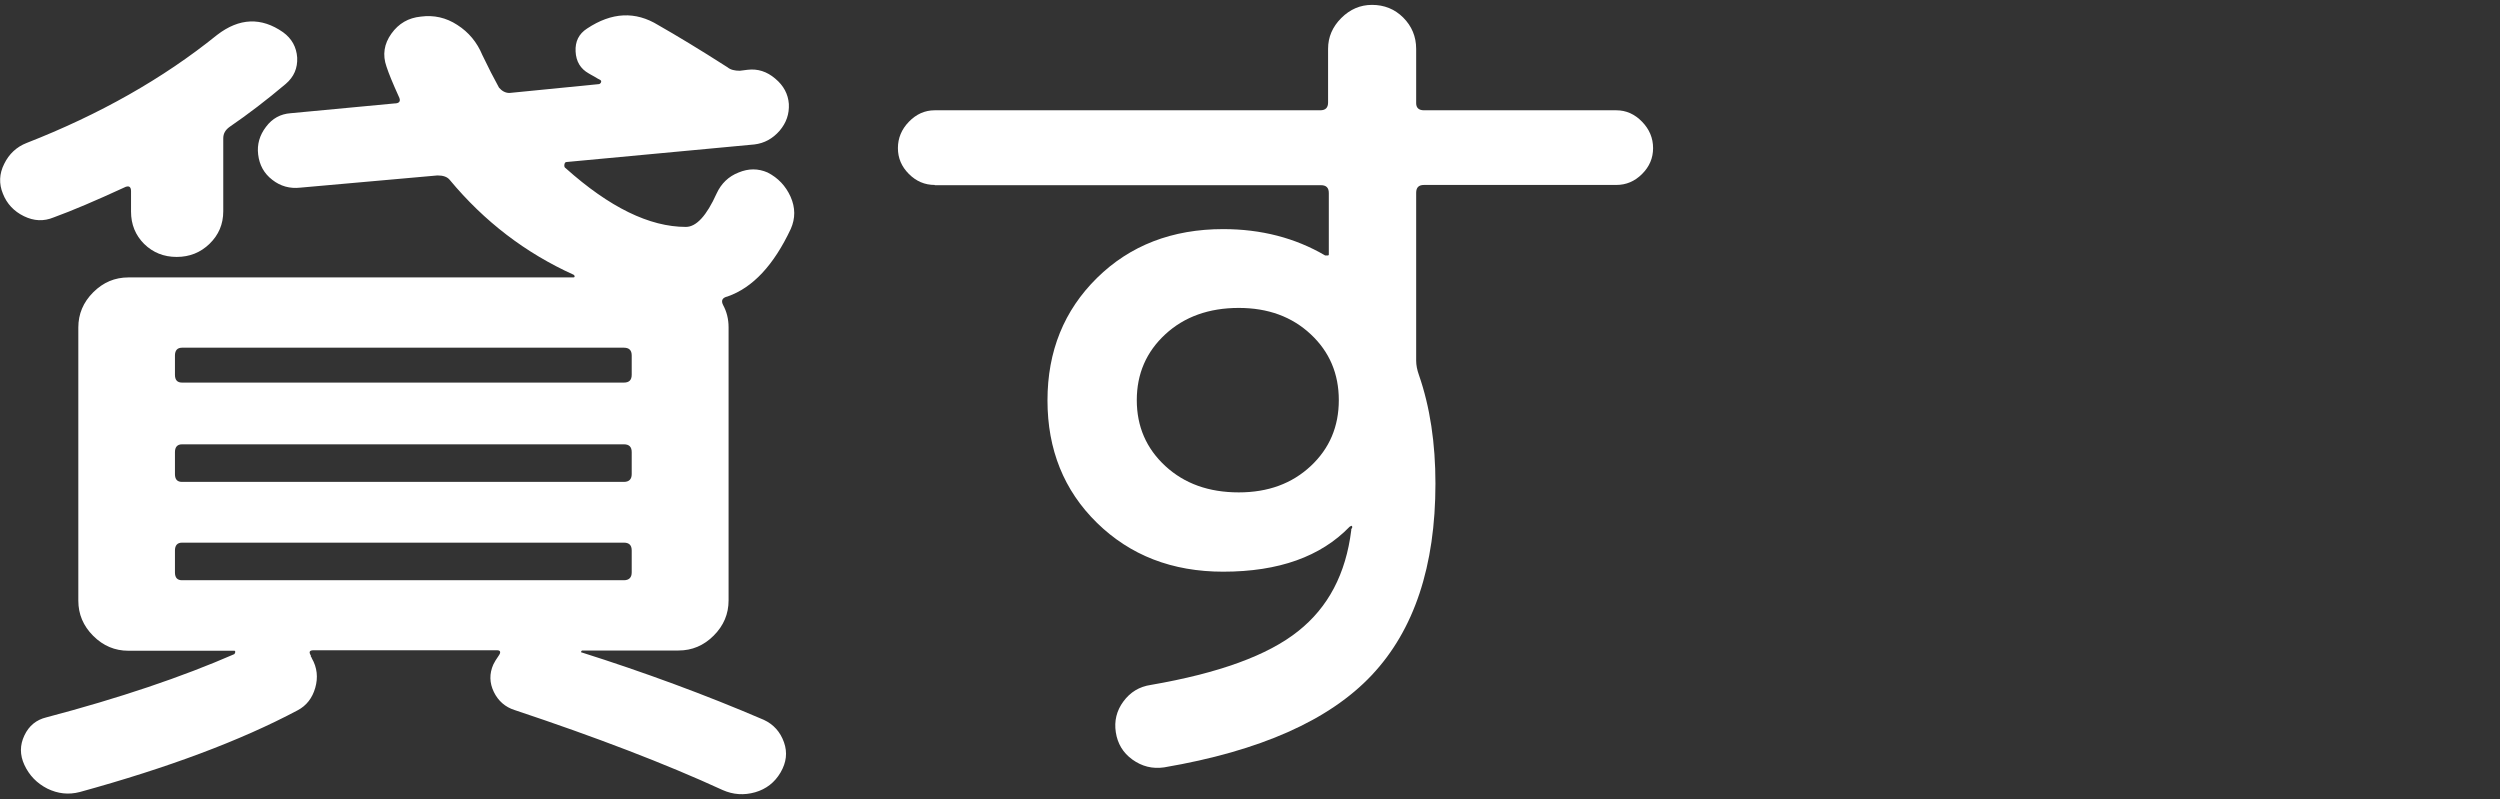 <?xml version="1.0" encoding="utf-8"?>
<!-- Generator: Adobe Illustrator 26.1.0, SVG Export Plug-In . SVG Version: 6.00 Build 0)  -->
<svg version="1.1" xmlns="http://www.w3.org/2000/svg" xmlns:xlink="http://www.w3.org/1999/xlink" x="0px" y="0px"
	 viewBox="0 0 102.46 32.76" style="enable-background:new 0 0 102.46 32.76;" xml:space="preserve">
<rect x="0" y="0" width="102.46" height="32.76" fill="#333333" stroke="none"/>
<style type="text/css">
	.st0{display:none;}
	.st1{display:inline;fill:#FFFFFF;}
	.st2{fill:#FFFFFF;}
	.st3{display:inline;}
</style>
<g id="レイヤー_1" class="st0">
	<path class="st1" d="M6.79,32.22c-0.37,0.36-0.82,0.54-1.35,0.54c-0.53,0-0.97-0.18-1.33-0.54c-0.36-0.36-0.54-0.8-0.54-1.33V17.1
		c0-0.05-0.02-0.07-0.05-0.07c-0.04,0-0.07,0.01-0.09,0.04c-0.05,0.1-0.42,0.66-1.12,1.69c-0.26,0.38-0.61,0.54-1.04,0.47
		c-0.43-0.07-0.73-0.31-0.9-0.72l-0.11-0.32c-0.46-1.22-0.3-2.41,0.47-3.56c2.42-3.65,4.18-7.85,5.26-12.6
		c0.12-0.5,0.38-0.9,0.79-1.19c0.41-0.29,0.86-0.38,1.37-0.29c0.5,0.1,0.9,0.35,1.19,0.76C9.61,1.7,9.71,2.16,9.61,2.66
		c-0.5,2.5-1.22,4.93-2.16,7.31c-0.07,0.17-0.11,0.36-0.11,0.58v20.34C7.35,31.42,7.16,31.86,6.79,32.22z M32.44,11.34
		c0.41,0,0.77,0.16,1.08,0.47c0.31,0.31,0.47,0.67,0.47,1.08s-0.16,0.76-0.47,1.06c-0.31,0.3-0.67,0.45-1.08,0.45H10.59
		c-0.41,0-0.77-0.15-1.08-0.45c-0.31-0.3-0.47-0.65-0.47-1.06s0.16-0.77,0.47-1.08c0.31-0.31,0.67-0.47,1.08-0.47h3.64
		c0.22,0,0.32-0.11,0.32-0.32V6.7c0-0.22-0.11-0.32-0.32-0.32h-2.56c-0.41,0-0.77-0.15-1.08-0.45c-0.31-0.3-0.47-0.65-0.47-1.06
		c0-0.41,0.16-0.77,0.47-1.08c0.31-0.31,0.67-0.47,1.08-0.47h2.56c0.22,0,0.32-0.1,0.32-0.29V1.84c0-0.5,0.18-0.94,0.54-1.3
		S15.88,0,16.38,0c0.5,0,0.94,0.18,1.3,0.54c0.36,0.36,0.54,0.79,0.54,1.3v1.19c0,0.19,0.11,0.29,0.32,0.29h6.41
		c0.19,0,0.29-0.1,0.29-0.29V1.87c0-0.53,0.19-0.97,0.56-1.33S26.62,0,27.15,0c0.53,0,0.98,0.18,1.35,0.54
		c0.37,0.36,0.56,0.8,0.56,1.33v1.15c0,0.19,0.1,0.29,0.29,0.29h2.12c0.41,0,0.77,0.16,1.08,0.47c0.31,0.31,0.47,0.67,0.47,1.08
		c0,0.41-0.16,0.76-0.47,1.06c-0.31,0.3-0.67,0.45-1.08,0.45h-2.12c-0.19,0-0.29,0.11-0.29,0.32v4.32c0,0.22,0.1,0.32,0.29,0.32
		H32.44z M13,32.58c-0.53,0-0.97-0.19-1.33-0.56c-0.36-0.37-0.54-0.82-0.54-1.35V18.32c0-0.55,0.2-1.03,0.61-1.44
		c0.41-0.41,0.89-0.61,1.44-0.61h16.78c0.55,0,1.03,0.2,1.44,0.61c0.41,0.41,0.61,0.89,0.61,1.44v12.31c0,0.55-0.19,1.01-0.58,1.39
		c-0.38,0.37-0.84,0.56-1.37,0.56h-0.68c-0.34,0-0.62-0.13-0.86-0.38c-0.24-0.25-0.36-0.55-0.36-0.88c0-0.12-0.07-0.18-0.22-0.18
		H15.09c-0.12,0-0.18,0.06-0.18,0.18c0,0.34-0.13,0.63-0.38,0.88s-0.55,0.38-0.88,0.38H13z M14.91,19.76v2.16
		c0,0.22,0.11,0.32,0.32,0.32h12.6c0.22,0,0.32-0.11,0.32-0.32v-2.16c0-0.22-0.11-0.32-0.32-0.32h-12.6
		C15.02,19.44,14.91,19.55,14.91,19.76z M14.91,25.52v2.27c0,0.19,0.11,0.29,0.32,0.29h12.6c0.22,0,0.32-0.1,0.32-0.29v-2.27
		c0-0.22-0.11-0.32-0.32-0.32h-12.6C15.02,25.2,14.91,25.31,14.91,25.52z M25.24,11.02V6.7c0-0.22-0.1-0.32-0.29-0.32h-6.41
		c-0.22,0-0.32,0.11-0.32,0.32v4.32c0,0.22,0.11,0.32,0.32,0.32h6.41C25.14,11.34,25.24,11.23,25.24,11.02z"/>
	<path class="st1" d="M44.41,19.84c-0.37,0.34-0.81,0.5-1.31,0.5c-0.5,0-0.92-0.17-1.26-0.52c-0.34-0.35-0.5-0.77-0.5-1.28V4
		c0-0.5,0.18-0.94,0.54-1.3c0.36-0.36,0.79-0.54,1.3-0.54s0.94,0.17,1.3,0.52C44.82,3.03,45,3.46,45,3.96v6.19
		c0,0.05,0.01,0.07,0.04,0.07c0.05,0,0.07-0.01,0.07-0.04c1.27-2.38,2.84-4.19,4.7-5.44c1.86-1.25,3.92-1.87,6.17-1.87
		c2.88,0,5.13,1.02,6.75,3.06c1.62,2.04,2.43,4.92,2.43,8.64c0,5.54-1.5,9.67-4.5,12.37c-3,2.7-7.72,4.15-14.15,4.34
		c-0.46,0.02-0.86-0.13-1.22-0.47c-0.36-0.34-0.55-0.74-0.58-1.22c-0.02-0.46,0.12-0.85,0.43-1.19c0.31-0.34,0.71-0.52,1.19-0.54
		c5.33-0.17,9.14-1.3,11.43-3.38c2.29-2.09,3.44-5.39,3.44-9.9c0-2.66-0.48-4.68-1.44-6.05c-0.96-1.37-2.34-2.05-4.14-2.05
		c-2.35,0-4.57,1.15-6.66,3.46s-3.38,5.18-3.89,8.64C45,19.08,44.78,19.5,44.41,19.84z"/>
	<path class="st1" d="M77.11,19.08c-0.38,0.19-0.77,0.23-1.17,0.11c-0.4-0.12-0.69-0.36-0.88-0.72c-0.19-0.38-0.23-0.78-0.13-1.19
		c0.11-0.41,0.34-0.72,0.7-0.94L92.49,5.9l0.04-0.04l-0.04-0.04h-14c-0.43,0-0.8-0.15-1.12-0.45c-0.31-0.3-0.47-0.67-0.47-1.1
		c0-0.43,0.16-0.8,0.47-1.12c0.31-0.31,0.68-0.47,1.12-0.47h19.15c0.46,0,0.84,0.16,1.15,0.47c0.31,0.31,0.48,0.7,0.5,1.15
		c0.05,1.03-0.4,1.82-1.33,2.38l-11.48,6.62v0.04h0.07c1.85-0.38,3.61-0.58,5.29-0.58c3.65,0,6.33,0.67,8.05,2.02
		c1.72,1.34,2.57,3.35,2.57,6.01c0,3.36-1.21,5.95-3.64,7.78s-5.89,2.74-10.4,2.74c-3.48,0-6.09-0.53-7.83-1.58
		c-1.74-1.06-2.61-2.57-2.61-4.54c0-1.51,0.72-2.79,2.16-3.83c1.44-1.04,3.48-1.57,6.12-1.57c2.76,0,4.74,0.46,5.94,1.39
		c1.2,0.92,1.8,2.26,1.8,4.01c0,0.62-0.11,1.3-0.32,2.02c-0.02,0.07-0.01,0.13,0.04,0.18c0.05,0.05,0.11,0.06,0.18,0.04
		c3.02-1.01,4.54-3.07,4.54-6.19c0-1.9-0.6-3.28-1.8-4.16c-1.2-0.88-3.22-1.31-6.05-1.31C86.16,15.77,81.67,16.87,77.11,19.08z
		 M90.08,27.83c0.41-0.84,0.61-1.6,0.61-2.27c0-1.8-1.54-2.7-4.61-2.7c-1.37,0-2.43,0.23-3.19,0.7s-1.13,1.01-1.13,1.64
		c0,0.89,0.54,1.6,1.62,2.14c1.08,0.54,2.76,0.81,5.04,0.81h1.22C89.83,28.15,89.98,28.04,90.08,27.83z"/>
</g>
<g id="レイヤー_2">
	<g>
		<path class="st2" d="M2.2,8.91C1.79,9.08,1.39,9.06,0.98,8.86c-0.41-0.2-0.7-0.51-0.86-0.92c-0.17-0.41-0.15-0.82,0.05-1.22
			c0.2-0.41,0.51-0.7,0.92-0.86C4.06,4.7,6.67,3.23,8.9,1.43c0.91-0.7,1.81-0.73,2.7-0.11c0.36,0.26,0.55,0.61,0.58,1.04
			c0.02,0.43-0.13,0.79-0.47,1.08c-0.77,0.65-1.54,1.24-2.3,1.76C9.23,5.33,9.15,5.48,9.15,5.67v2.99c0,0.53-0.19,0.97-0.56,1.33
			c-0.37,0.36-0.82,0.54-1.35,0.54S6.27,10.35,5.91,10c-0.36-0.36-0.54-0.8-0.54-1.33V7.83c0-0.19-0.1-0.24-0.29-0.14
			C3.93,8.22,2.97,8.63,2.2,8.91z M32.41,9.38c-0.7,1.49-1.56,2.41-2.59,2.77c-0.22,0.05-0.28,0.17-0.18,0.36
			c0.14,0.26,0.22,0.56,0.22,0.9v11.2c0,0.55-0.2,1.03-0.61,1.44c-0.41,0.41-0.89,0.61-1.44,0.61h-3.96
			c-0.02,0.02-0.04,0.05-0.04,0.07c2.59,0.82,5.09,1.74,7.49,2.77c0.41,0.19,0.68,0.5,0.83,0.92s0.1,0.83-0.14,1.24
			c-0.24,0.41-0.59,0.68-1.04,0.81c-0.46,0.13-0.9,0.1-1.33-0.09c-2.35-1.08-5.2-2.17-8.53-3.28c-0.38-0.12-0.67-0.37-0.85-0.74
			c-0.18-0.37-0.19-0.75-0.02-1.13c0.05-0.1,0.12-0.22,0.22-0.36c0.1-0.14,0.07-0.22-0.07-0.22h-7.52c-0.17,0-0.2,0.07-0.11,0.22
			v0.04c0.02,0.02,0.04,0.05,0.04,0.07c0.22,0.38,0.26,0.79,0.14,1.21c-0.12,0.42-0.36,0.73-0.72,0.92
			c-2.35,1.25-5.33,2.36-8.93,3.35c-0.46,0.12-0.9,0.07-1.33-0.14c-0.43-0.22-0.74-0.54-0.94-0.97c-0.19-0.41-0.19-0.81,0-1.21
			c0.19-0.4,0.49-0.64,0.9-0.74c3-0.79,5.57-1.66,7.7-2.59c0.02-0.02,0.04-0.05,0.04-0.09c0-0.04-0.01-0.05-0.04-0.05H7.17H5.26
			c-0.55,0-1.03-0.2-1.44-0.61c-0.41-0.41-0.61-0.89-0.61-1.44v-11.2c0-0.55,0.2-1.03,0.61-1.44c0.41-0.41,0.89-0.61,1.44-0.61
			h18.22c0.05,0,0.07-0.01,0.07-0.04s-0.01-0.05-0.04-0.07c-1.97-0.89-3.66-2.18-5.08-3.89c-0.1-0.12-0.26-0.18-0.5-0.18l-5.62,0.5
			c-0.43,0.05-0.82-0.06-1.15-0.32c-0.34-0.26-0.53-0.61-0.58-1.04c-0.05-0.41,0.06-0.79,0.32-1.13c0.26-0.35,0.6-0.53,1.01-0.56
			l4.25-0.4c0.22,0,0.28-0.1,0.18-0.29c-0.24-0.53-0.41-0.94-0.5-1.22c-0.17-0.48-0.1-0.93,0.2-1.35c0.3-0.42,0.7-0.65,1.21-0.7
			c0.53-0.07,1.03,0.04,1.49,0.34c0.47,0.3,0.81,0.71,1.03,1.24c0.24,0.5,0.47,0.95,0.68,1.33c0.12,0.14,0.26,0.22,0.43,0.22
			l3.64-0.36c0.05,0,0.08-0.02,0.11-0.07c0.02-0.05,0.01-0.08-0.04-0.11c-0.05-0.02-0.13-0.07-0.23-0.13s-0.19-0.1-0.23-0.13
			c-0.34-0.19-0.52-0.49-0.54-0.9c-0.02-0.41,0.13-0.72,0.47-0.94c1.01-0.67,1.98-0.72,2.92-0.14c0.72,0.41,1.67,0.98,2.84,1.73
			c0.12,0.1,0.29,0.14,0.5,0.14l0.32-0.04c0.41-0.05,0.79,0.07,1.13,0.36c0.35,0.29,0.53,0.64,0.56,1.04
			c0.02,0.41-0.1,0.77-0.38,1.1c-0.28,0.32-0.62,0.51-1.03,0.56l-7.7,0.72c-0.05,0-0.08,0.04-0.09,0.11
			c-0.01,0.07,0.01,0.12,0.05,0.14c1.8,1.61,3.44,2.41,4.93,2.41c0.43,0,0.85-0.46,1.26-1.37c0.19-0.41,0.49-0.7,0.9-0.86
			c0.41-0.17,0.8-0.17,1.19,0c0.43,0.22,0.74,0.55,0.94,0.99C32.6,8.51,32.6,8.95,32.41,9.38z M25.89,15.36v-0.79
			c0-0.22-0.11-0.32-0.32-0.32H7.46c-0.19,0-0.29,0.11-0.29,0.32v0.79c0,0.22,0.1,0.32,0.29,0.32h18.11
			C25.78,15.68,25.89,15.58,25.89,15.36z M25.89,19.43v-0.9c0-0.22-0.11-0.32-0.32-0.32H7.46c-0.19,0-0.29,0.11-0.29,0.32v0.9
			c0,0.22,0.1,0.32,0.29,0.32h18.11C25.78,19.75,25.89,19.64,25.89,19.43z M25.89,23.46v-0.9c0-0.22-0.11-0.32-0.32-0.32H7.46
			c-0.19,0-0.29,0.11-0.29,0.32v0.9c0,0.22,0.1,0.32,0.29,0.32h18.11C25.78,23.78,25.89,23.67,25.89,23.46z"/>
		<path class="st2" d="M38.31,7.58c-0.41,0-0.76-0.15-1.06-0.45c-0.3-0.3-0.45-0.65-0.45-1.06c0-0.41,0.15-0.77,0.45-1.08
			c0.3-0.31,0.65-0.47,1.06-0.47h15.8c0.22,0,0.32-0.11,0.32-0.32V2c0-0.48,0.18-0.9,0.54-1.26c0.36-0.36,0.78-0.54,1.26-0.54
			c0.5,0,0.93,0.17,1.28,0.52C57.86,1.07,58.04,1.5,58.04,2v2.23c0,0.19,0.11,0.29,0.32,0.29h7.88c0.41,0,0.76,0.16,1.06,0.47
			c0.3,0.31,0.45,0.67,0.45,1.08c0,0.41-0.15,0.76-0.45,1.06c-0.3,0.3-0.65,0.45-1.06,0.45h-7.88c-0.22,0-0.32,0.11-0.32,0.32v6.88
			c0,0.19,0.04,0.38,0.11,0.58c0.46,1.32,0.68,2.81,0.68,4.46c0,3.38-0.87,6-2.61,7.85c-1.74,1.85-4.58,3.11-8.51,3.78
			c-0.48,0.07-0.91-0.04-1.3-0.32s-0.61-0.66-0.68-1.12c-0.07-0.46,0.03-0.88,0.31-1.26c0.28-0.38,0.65-0.61,1.13-0.68
			c2.78-0.48,4.79-1.21,6.03-2.2c1.24-0.98,1.96-2.36,2.18-4.14v-0.04l0.04-0.07c0-0.05-0.01-0.07-0.04-0.07l-0.07,0.04
			c-1.18,1.22-2.9,1.84-5.18,1.84c-2.09,0-3.81-0.67-5.17-2s-2.03-3.01-2.03-5.02c0-2.02,0.68-3.69,2.03-5.02s3.08-2,5.17-2
			c1.56,0,2.95,0.36,4.18,1.08h0.11c0.02,0,0.04-0.01,0.04-0.04V7.91c0-0.22-0.11-0.32-0.32-0.32H38.31z M53.72,19.1
			c0.77-0.72,1.15-1.62,1.15-2.7s-0.38-1.98-1.15-2.7c-0.77-0.72-1.75-1.08-2.95-1.08c-1.22,0-2.23,0.36-3.01,1.08
			c-0.78,0.72-1.17,1.62-1.17,2.7s0.39,1.98,1.17,2.7c0.78,0.72,1.78,1.08,3.01,1.08C51.97,20.18,52.95,19.82,53.72,19.1z"/>
	</g>
</g>
<g id="レイヤー_3" class="st0">
	<g class="st3">
		<path class="st2" d="M1.55,6.26c-0.41,0-0.77-0.16-1.08-0.47C0.16,5.48,0,5.12,0,4.71c0-0.41,0.16-0.77,0.47-1.08
			c0.31-0.31,0.67-0.47,1.08-0.47h12.17c0.22,0,0.32-0.1,0.32-0.29V2.45c0-0.53,0.2-0.99,0.59-1.39c0.4-0.4,0.86-0.59,1.39-0.59
			c0.53,0,0.99,0.2,1.39,0.59C17.8,1.46,18,1.92,18,2.45v0.43c0,0.19,0.11,0.29,0.32,0.29h12.17c0.41,0,0.77,0.16,1.08,0.47
			c0.31,0.31,0.47,0.67,0.47,1.08c0,0.41-0.16,0.77-0.47,1.08c-0.31,0.31-0.67,0.47-1.08,0.47H18.32c-0.22,0-0.32,0.1-0.32,0.29
			v2.02c0,0.19,0.11,0.29,0.32,0.29h9.72c0.41,0,0.76,0.14,1.04,0.43s0.43,0.64,0.43,1.04s-0.14,0.76-0.43,1.06
			s-0.64,0.45-1.04,0.45H4c-0.41,0-0.76-0.15-1.04-0.45s-0.43-0.65-0.43-1.06s0.14-0.76,0.43-1.04S3.59,8.85,4,8.85h9.72
			c0.22,0,0.32-0.1,0.32-0.29V6.55c0-0.19-0.11-0.29-0.32-0.29H1.55z M9.94,20.48c0.1-0.5,0.34-0.91,0.74-1.22
			c0.4-0.31,0.85-0.44,1.35-0.4s0.92,0.26,1.26,0.65c0.34,0.38,0.47,0.83,0.4,1.33c-0.41,2.81-1.45,5.14-3.13,7
			c-1.68,1.86-4.07,3.31-7.16,4.34c-0.48,0.17-0.96,0.15-1.44-0.05s-0.84-0.53-1.08-0.99c-0.22-0.41-0.23-0.83-0.04-1.26
			c0.19-0.43,0.5-0.72,0.94-0.86c2.52-0.86,4.41-1.96,5.67-3.28C8.69,24.42,9.53,22.67,9.94,20.48z M27.25,17.28
			c0-0.22-0.1-0.32-0.29-0.32H5.08c-0.19,0-0.29,0.11-0.29,0.32v2.77c0,0.5-0.19,0.94-0.56,1.3c-0.37,0.36-0.81,0.54-1.31,0.54
			s-0.94-0.18-1.3-0.54c-0.36-0.36-0.54-0.79-0.54-1.3v-4.03c0-0.55,0.2-1.03,0.61-1.44c0.41-0.41,0.89-0.61,1.44-0.61h25.78
			c0.55,0,1.03,0.2,1.44,0.61c0.41,0.41,0.61,0.89,0.61,1.44v3.67c0,0.5-0.18,0.94-0.54,1.3c-0.36,0.36-0.79,0.54-1.3,0.54
			s-0.94-0.18-1.31-0.54c-0.37-0.36-0.56-0.79-0.56-1.3V17.28z M24.66,32.25c-1.1,0-1.99-0.01-2.66-0.04
			c-0.67-0.02-1.28-0.1-1.84-0.22c-0.55-0.12-0.96-0.25-1.22-0.4c-0.26-0.14-0.49-0.38-0.67-0.72s-0.29-0.7-0.32-1.08
			c-0.04-0.38-0.05-0.9-0.05-1.55v-7.49c0-0.53,0.19-0.98,0.56-1.35c0.37-0.37,0.83-0.56,1.39-0.56c0.55,0,1.01,0.19,1.39,0.56
			c0.37,0.37,0.56,0.82,0.56,1.35v6.77c0,0.7,0.16,1.12,0.47,1.26c0.31,0.14,1.26,0.22,2.84,0.22c0.74,0,1.25-0.01,1.53-0.04
			c0.28-0.02,0.55-0.15,0.83-0.38c0.28-0.23,0.45-0.55,0.52-0.97c0.07-0.42,0.13-1.06,0.18-1.93c0.05-0.53,0.26-0.96,0.63-1.3
			c0.37-0.34,0.82-0.49,1.35-0.47c0.53,0.05,0.97,0.26,1.31,0.65c0.35,0.38,0.51,0.84,0.49,1.37c-0.07,1.08-0.14,1.94-0.22,2.59
			c-0.07,0.65-0.23,1.23-0.49,1.75c-0.25,0.52-0.5,0.89-0.76,1.12c-0.25,0.23-0.69,0.41-1.31,0.56c-0.62,0.14-1.24,0.23-1.84,0.25
			C26.72,32.24,25.84,32.25,24.66,32.25z"/>
		<path class="st2" d="M40.57,19.29c-0.38,0.19-0.77,0.23-1.17,0.11s-0.69-0.36-0.88-0.72c-0.19-0.38-0.23-0.78-0.13-1.19
			s0.34-0.72,0.7-0.94L55.94,6.12l0.04-0.04l-0.04-0.04h-14c-0.43,0-0.8-0.15-1.12-0.45c-0.31-0.3-0.47-0.67-0.47-1.1
			s0.16-0.8,0.47-1.12c0.31-0.31,0.68-0.47,1.12-0.47h19.15c0.46,0,0.84,0.16,1.15,0.47c0.31,0.31,0.48,0.7,0.5,1.15
			c0.05,1.03-0.4,1.82-1.33,2.38l-11.48,6.62v0.04H50c1.85-0.38,3.61-0.58,5.29-0.58c3.65,0,6.33,0.67,8.05,2.02
			c1.72,1.34,2.57,3.35,2.57,6.01c0,3.36-1.21,5.95-3.64,7.78c-2.42,1.82-5.89,2.74-10.4,2.74c-3.48,0-6.09-0.53-7.83-1.58
			c-1.74-1.06-2.61-2.57-2.61-4.54c0-1.51,0.72-2.79,2.16-3.83s3.48-1.57,6.12-1.57c2.76,0,4.74,0.46,5.94,1.39
			c1.2,0.92,1.8,2.26,1.8,4.01c0,0.62-0.11,1.3-0.32,2.02c-0.02,0.07-0.01,0.13,0.04,0.18c0.05,0.05,0.11,0.06,0.18,0.04
			c3.02-1.01,4.54-3.07,4.54-6.19c0-1.9-0.6-3.28-1.8-4.16c-1.2-0.88-3.22-1.31-6.05-1.31C49.62,15.98,45.13,17.09,40.57,19.29z
			 M53.53,28.04c0.41-0.84,0.61-1.6,0.61-2.27c0-1.8-1.54-2.7-4.61-2.7c-1.37,0-2.43,0.23-3.19,0.7s-1.13,1.01-1.13,1.64
			c0,0.89,0.54,1.6,1.62,2.14c1.08,0.54,2.76,0.81,5.04,0.81h1.22C53.29,28.37,53.44,28.26,53.53,28.04z"/>
	</g>
</g>
<g id="レイヤー_4" class="st0">
	<g class="st3">
		<path class="st2" d="M2.42,32.01c-0.46,0.12-0.91,0.07-1.35-0.14c-0.44-0.22-0.76-0.54-0.95-0.97c-0.17-0.38-0.16-0.77,0.04-1.17
			c0.19-0.4,0.49-0.65,0.9-0.77c3-0.79,5.57-1.66,7.7-2.59c0.02-0.02,0.04-0.05,0.04-0.09s-0.01-0.05-0.04-0.05H6.17H4.26
			c-0.55,0-1.03-0.2-1.44-0.61s-0.61-0.89-0.61-1.44v-12.2c0-0.55,0.2-1.03,0.61-1.42c0.41-0.4,0.89-0.59,1.44-0.59h22.9
			c0.55,0,1.03,0.2,1.44,0.59c0.41,0.4,0.61,0.87,0.61,1.42v12.2c0,0.55-0.2,1.03-0.61,1.44c-0.41,0.41-0.89,0.61-1.44,0.61h-4.14
			c-0.02,0.02-0.04,0.05-0.04,0.07c2.59,0.82,5.09,1.74,7.49,2.77c0.41,0.19,0.68,0.5,0.83,0.92s0.1,0.83-0.14,1.24
			c-0.24,0.41-0.59,0.68-1.04,0.81c-0.46,0.13-0.9,0.1-1.33-0.09c-2.35-1.08-5.2-2.17-8.53-3.28c-0.38-0.12-0.67-0.37-0.85-0.74
			c-0.18-0.37-0.19-0.75-0.02-1.13c0.05-0.09,0.12-0.22,0.22-0.36c0.1-0.14,0.07-0.22-0.07-0.22H12c-0.17,0-0.2,0.07-0.11,0.22v0.04
			c0.02,0.02,0.04,0.05,0.04,0.07c0.22,0.38,0.26,0.79,0.14,1.21c-0.12,0.42-0.36,0.73-0.72,0.92C9,29.91,6.02,31.02,2.42,32.01z
			 M2.82,0.65h25.78c0.55,0,1.03,0.2,1.44,0.61c0.41,0.41,0.61,0.89,0.61,1.44v3.74c0,0.55-0.2,1.03-0.61,1.42
			c-0.41,0.4-0.89,0.59-1.44,0.59H4.55H2.82c-0.55,0-1.03-0.2-1.44-0.59C0.97,7.48,0.77,7,0.77,6.45V2.7c0-0.55,0.2-1.03,0.61-1.44
			S2.27,0.65,2.82,0.65z M9.41,5.55V3.93c0-0.22-0.11-0.32-0.32-0.32H4.83c-0.19,0-0.29,0.11-0.29,0.32v1.62
			c0,0.22,0.1,0.32,0.29,0.32h4.25C9.3,5.87,9.41,5.77,9.41,5.55z M6.17,13.22v1.08c0,0.22,0.11,0.32,0.32,0.32h18.43
			c0.22,0,0.32-0.11,0.32-0.32v-1.08c0-0.22-0.11-0.32-0.32-0.32H6.49C6.27,12.89,6.17,13,6.17,13.22z M6.17,17.54v1.19
			c0,0.19,0.11,0.29,0.32,0.29h18.43c0.22,0,0.32-0.1,0.32-0.29v-1.19c0-0.22-0.11-0.32-0.32-0.32H6.49
			C6.27,17.21,6.17,17.32,6.17,17.54z M6.17,23.12c0,0.19,0.11,0.29,0.32,0.29h18.43c0.22,0,0.32-0.1,0.32-0.29v-1.19
			c0-0.22-0.11-0.32-0.32-0.32H6.49c-0.22,0-0.32,0.11-0.32,0.32V23.12z M18.41,5.55V3.93c0-0.22-0.11-0.32-0.32-0.32h-4.75
			c-0.22,0-0.32,0.11-0.32,0.32v1.62c0,0.22,0.11,0.32,0.32,0.32h4.75C18.3,5.87,18.41,5.77,18.41,5.55z M26.87,5.55V3.93
			c0-0.22-0.11-0.32-0.32-0.32h-4.21c-0.22,0-0.32,0.11-0.32,0.32v1.62c0,0.22,0.11,0.32,0.32,0.32h4.21
			C26.76,5.87,26.87,5.77,26.87,5.55z"/>
		<path class="st2" d="M40.51,15.48c-0.46,0.1-0.88,0.02-1.28-0.22c-0.4-0.24-0.65-0.6-0.77-1.08c-0.1-0.46-0.02-0.88,0.22-1.28
			c0.24-0.4,0.6-0.65,1.08-0.77c5.74-1.3,10.58-1.94,14.54-1.94c3.74,0,6.48,0.7,8.21,2.09c1.73,1.39,2.59,3.22,2.59,5.47
			c0,3.41-1.54,6.23-4.63,8.46c-3.08,2.23-7.54,3.67-13.37,4.32c-0.5,0.05-0.97-0.07-1.4-0.36c-0.43-0.29-0.71-0.68-0.83-1.19
			c-0.12-0.46-0.05-0.87,0.2-1.24c0.25-0.37,0.61-0.58,1.06-0.63c5.06-0.65,8.86-1.79,11.39-3.42c2.53-1.63,3.8-3.55,3.8-5.76
			c0-2.88-2.4-4.32-7.2-4.32C50.85,13.61,46.32,14.24,40.51,15.48z M45.19,1.41c4.94,0.62,9.28,0.97,13,1.04
			c0.48,0.02,0.88,0.2,1.21,0.54c0.32,0.34,0.49,0.73,0.49,1.19c0,0.48-0.17,0.88-0.5,1.21c-0.34,0.32-0.73,0.47-1.19,0.45
			c-4.42-0.12-8.89-0.48-13.43-1.08c-0.46-0.05-0.82-0.26-1.1-0.63c-0.28-0.37-0.39-0.8-0.34-1.28c0.05-0.46,0.26-0.82,0.63-1.1
			C44.32,1.48,44.73,1.36,45.19,1.41z"/>
	</g>
</g>
</svg>
